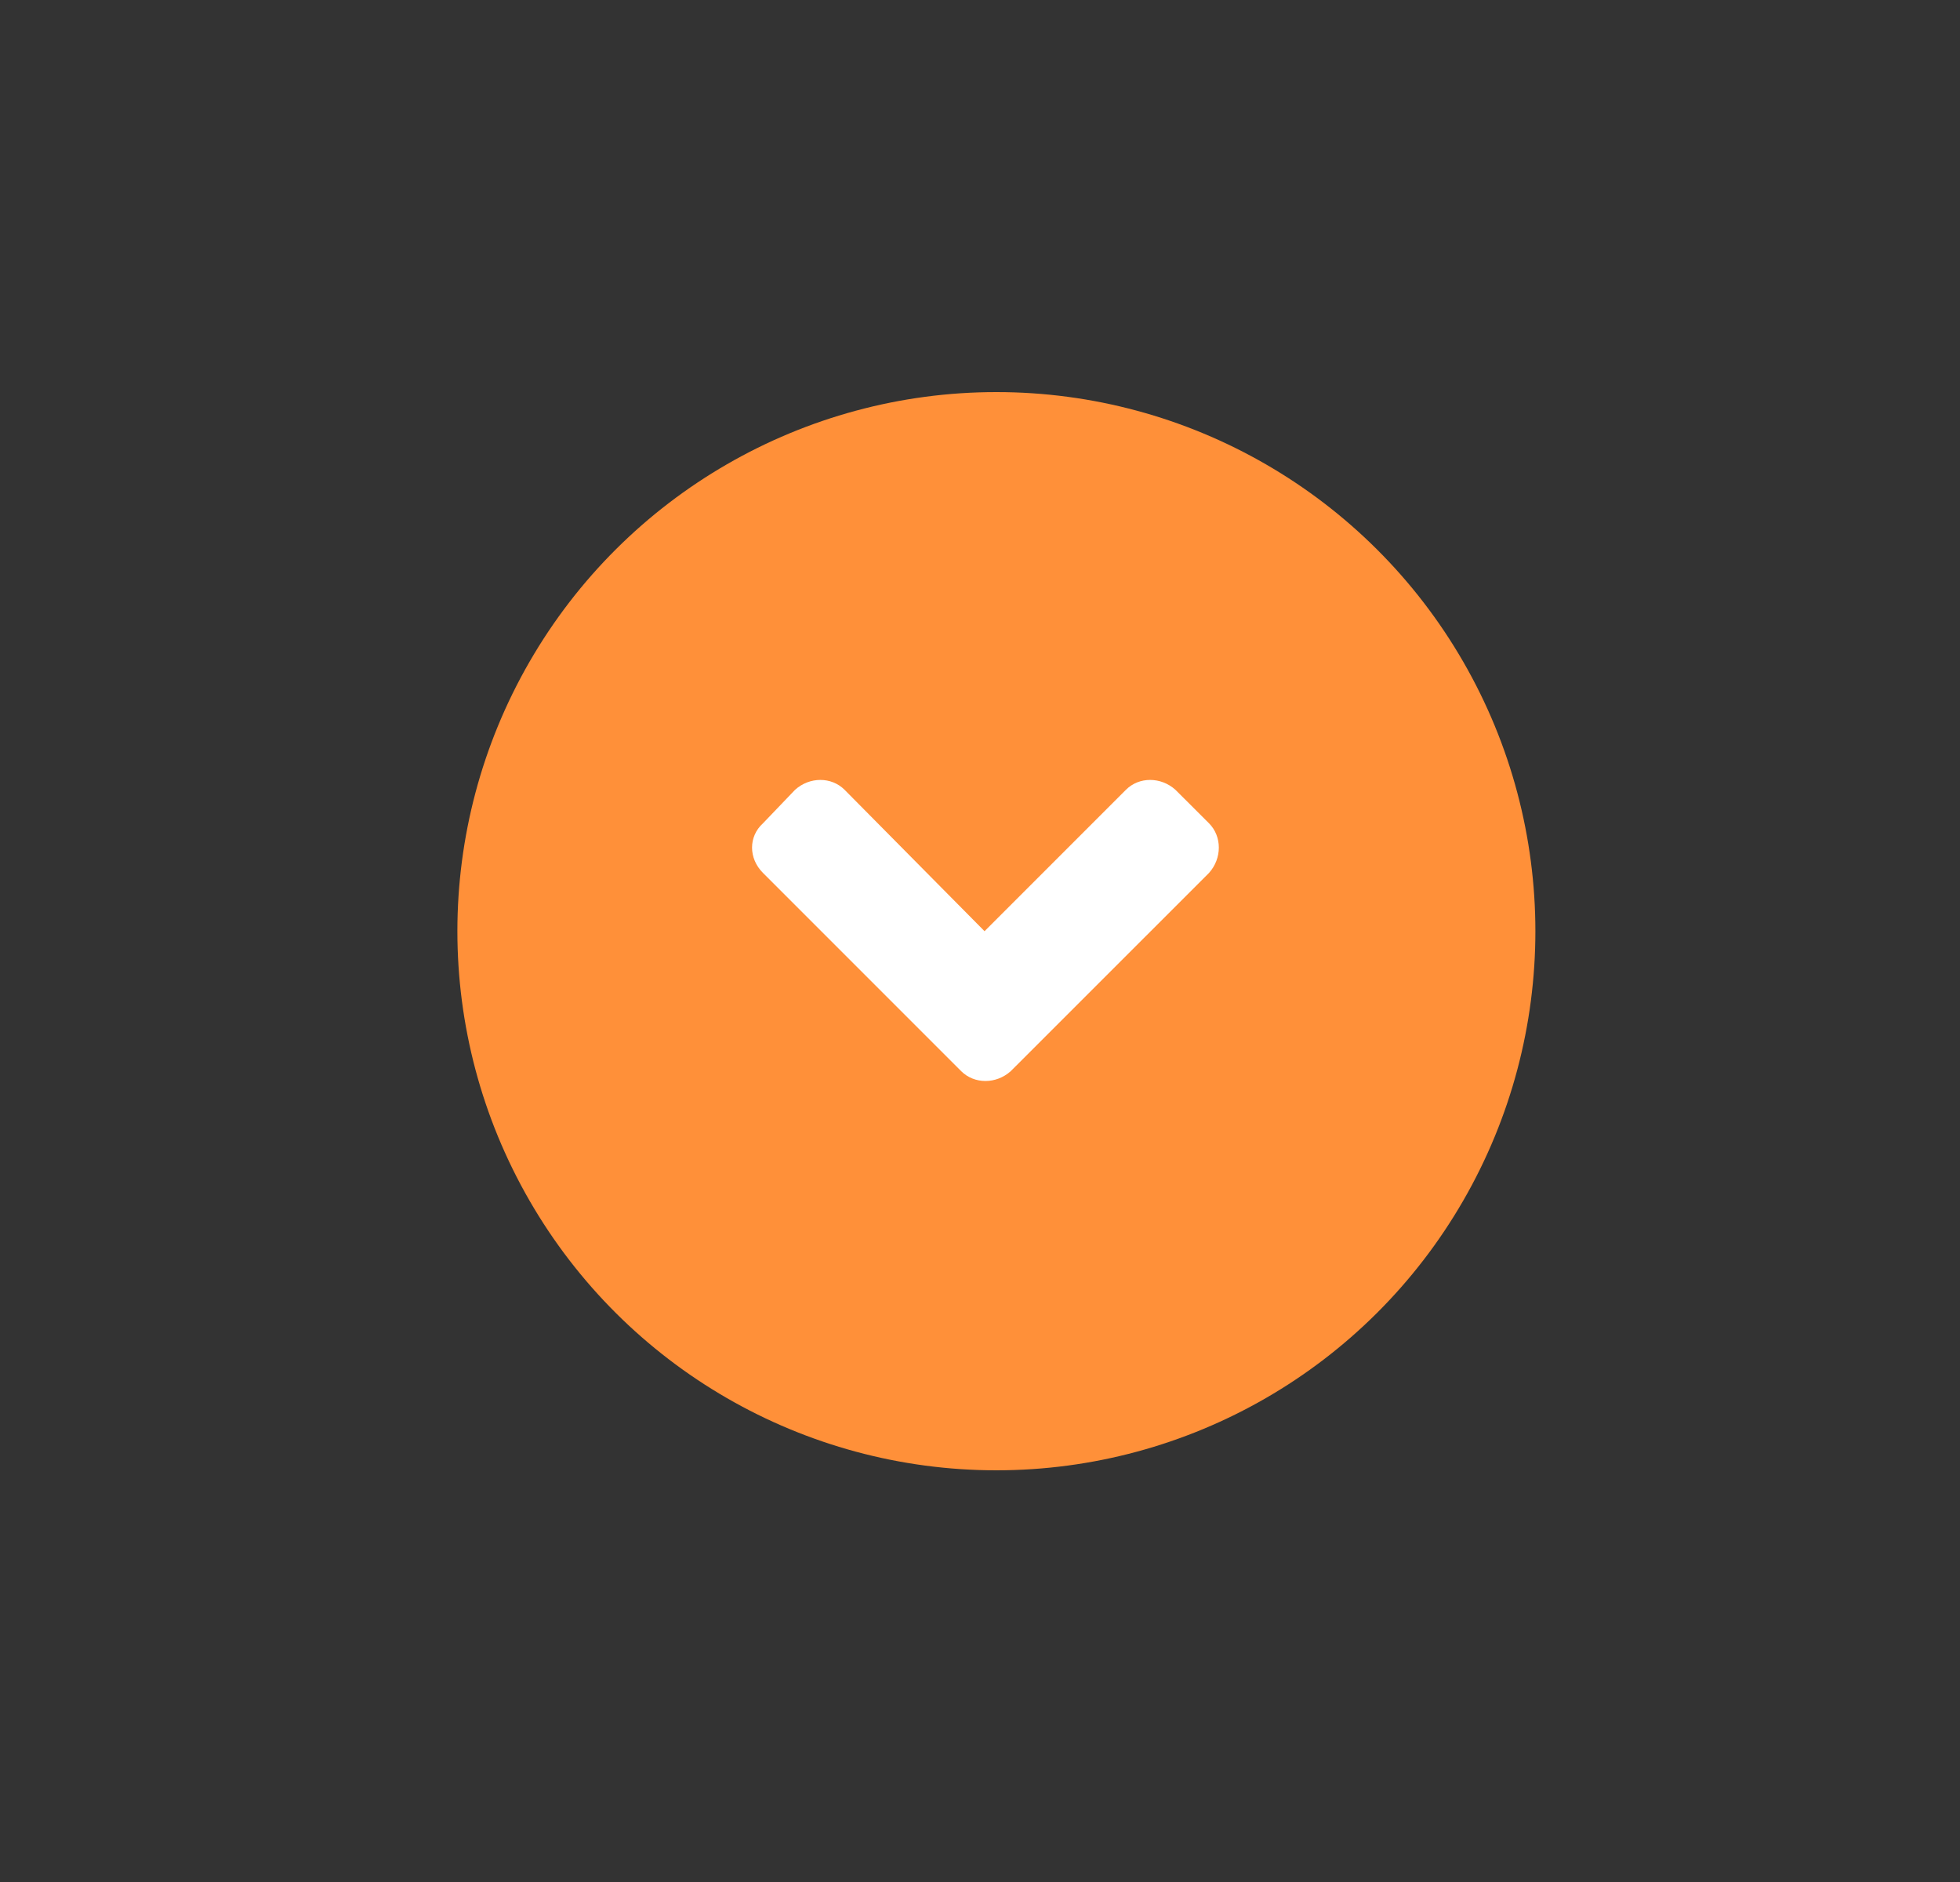 <svg width="25" height="24" viewBox="0 0 25 24" fill="none" xmlns="http://www.w3.org/2000/svg">
<rect x="0" y="0" width="25" height="24" fill="#333333" stroke="none"/>
<g clip-path="url(#clip0_456_6695)">
<circle cx="12.709" cy="11.875" r="6.875" transform="rotate(90 12.709 11.875)" fill="#FF9039"/>
<path d="M12.26 13.66L9.732 11.132C9.546 10.946 9.546 10.667 9.732 10.499L10.141 10.072C10.327 9.904 10.605 9.904 10.773 10.072L12.558 11.875L14.361 10.072C14.528 9.904 14.807 9.904 14.993 10.072L15.421 10.499C15.588 10.667 15.588 10.946 15.421 11.132L12.892 13.66C12.706 13.827 12.428 13.827 12.26 13.66Z" fill="white"/>
</g>
<defs>
<clipPath id="clip0_456_6695">
<rect width="13.75" height="13.75" fill="white" transform="translate(19.584 5) rotate(90)"/>
</clipPath>
</defs>
</svg>
